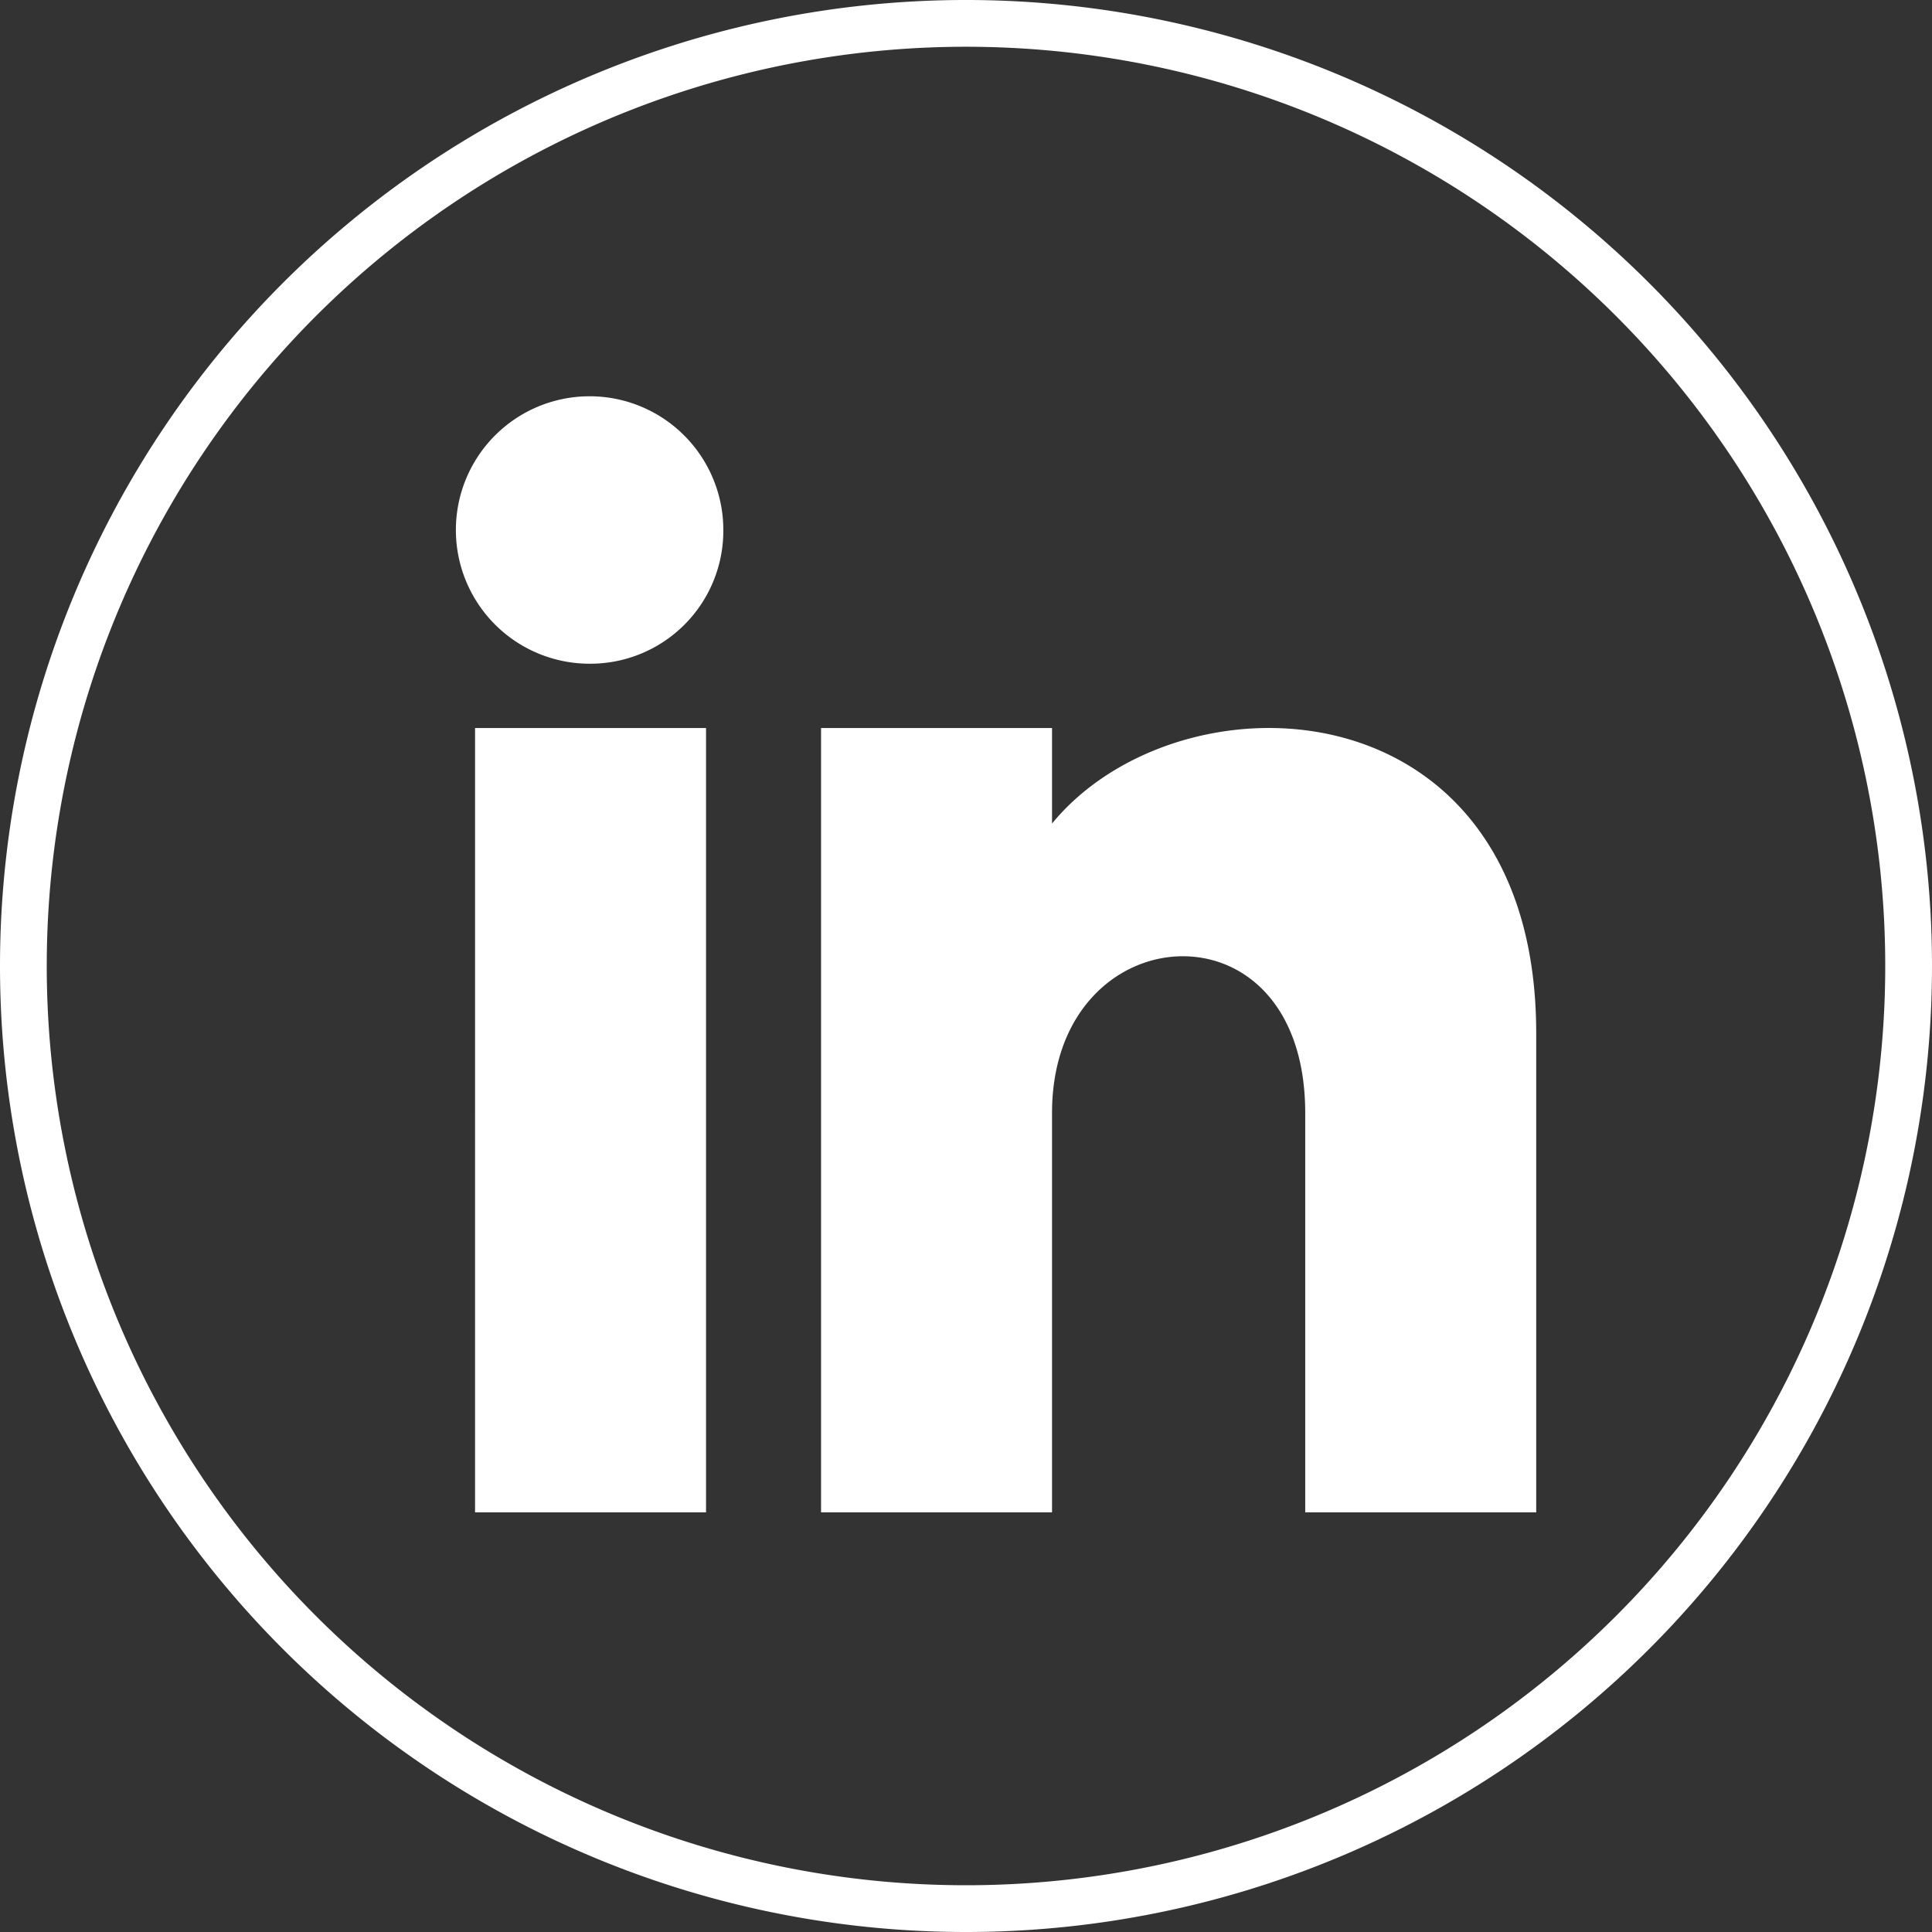<svg xmlns="http://www.w3.org/2000/svg" viewBox="0 0 82.64 82.64"><rect x="0" y="0" width="82.64" height="82.64" fill="#333333" stroke="none"/><path fill="none" stroke="#fff" stroke-width="2" d="M41.32 81.64A40.32 40.32 0 101 41.32a40.32 40.32 0 0040.32 40.32z"/><path fill="#fff" stroke="#fff" stroke-miterlimit="10" d="M65.21 64.19h-8.88V47.61c0-10-11.83-9.21-11.83 0v16.58h-8.88V31.64h8.88v5.22c4.13-7.65 20.71-8.21 20.71 7.33zm-39.95-36.3a5.22 5.22 0 115.18-5.22 5.19 5.19 0 01-5.18 5.22m4.44 36.3h-8.88V31.64h8.88z"/></svg>